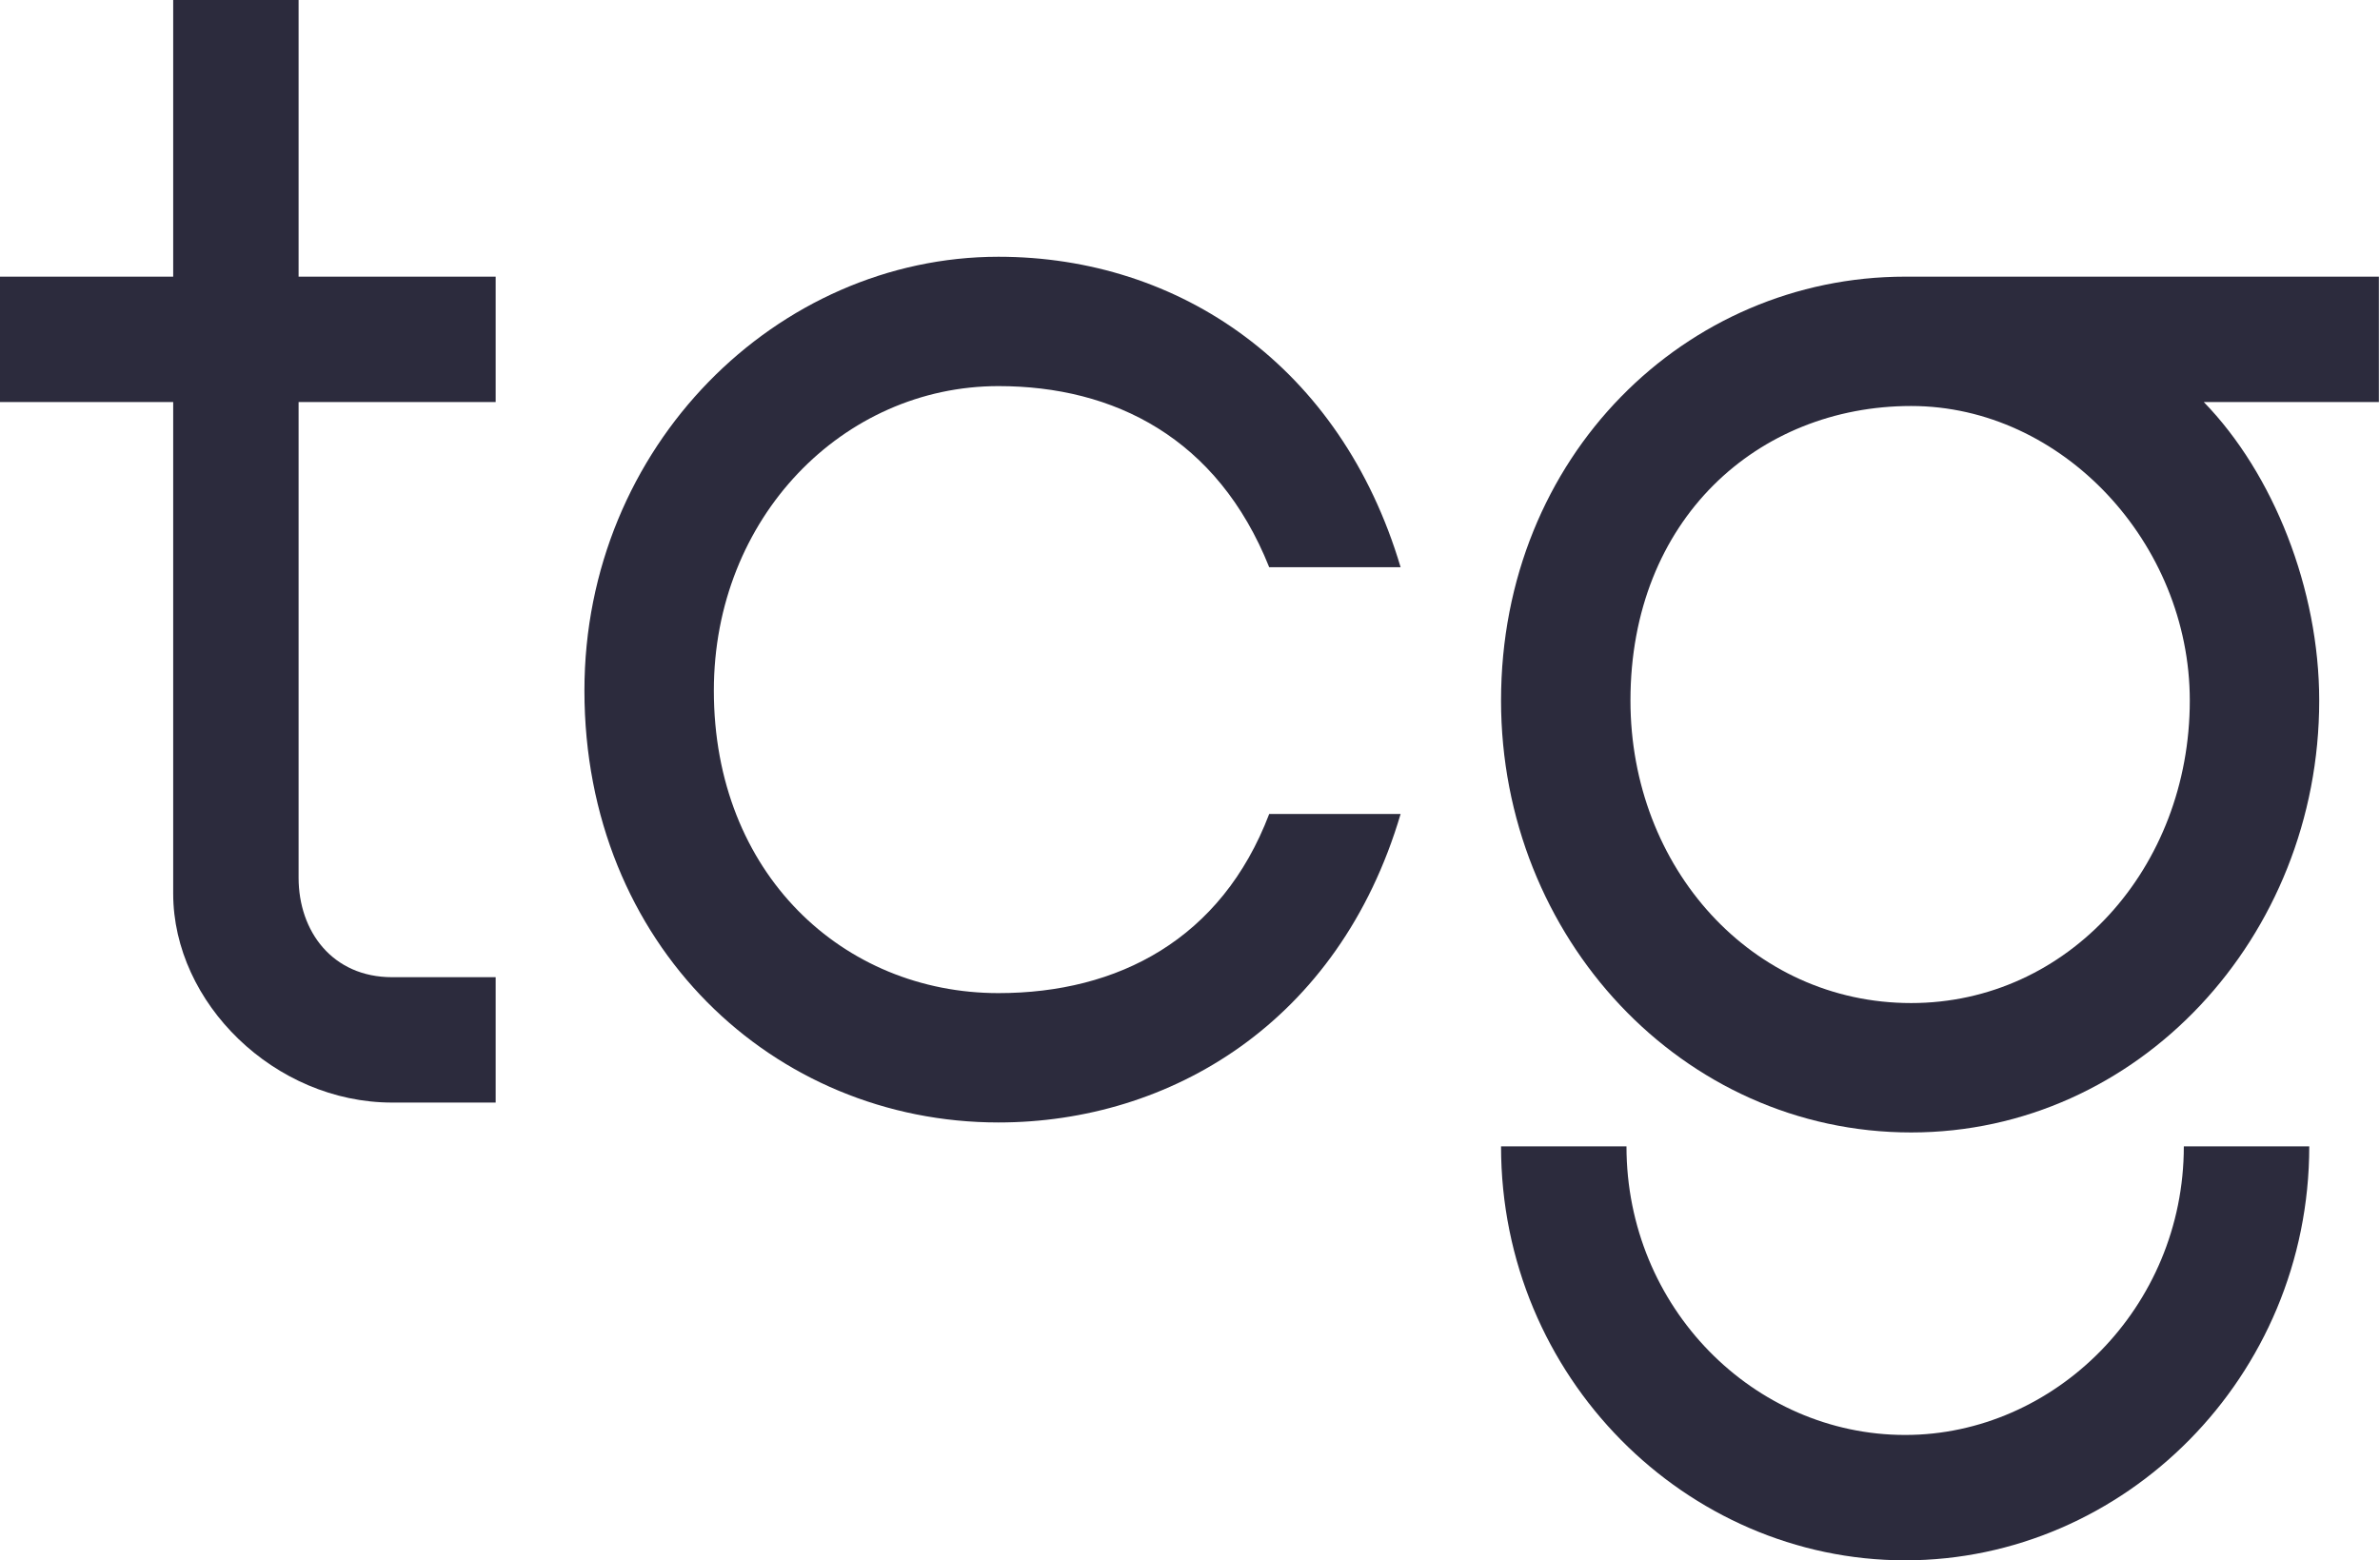 <svg width="61" height="40" viewBox="0 0 61 40" fill="none" xmlns="http://www.w3.org/2000/svg">
<path d="M48.83 7.092H60.972V10.306H56.483C58.268 12.143 59.442 15.102 59.442 17.959C59.442 24.031 54.799 29.031 48.983 29.031C43.115 29.031 38.472 24.031 38.472 17.959C38.472 11.684 43.217 7.092 48.83 7.092ZM48.983 25.714C53.013 25.714 56.125 22.245 56.125 17.959C56.125 13.929 52.86 10.408 48.983 10.408C45.054 10.408 41.789 13.316 41.789 17.959C41.789 22.245 44.901 25.714 48.983 25.714ZM48.83 36.786C52.656 36.786 55.972 33.52 55.972 29.388H59.187C59.187 35.306 54.442 40 48.83 40C43.217 40 38.472 35.306 38.472 29.388H41.687C41.687 33.52 44.952 36.786 48.83 36.786Z" fill="#2C2B3D"/>
<path d="M32.53 20.867H35.898C34.316 26.224 29.979 28.775 25.591 28.775C19.826 28.775 14.979 24.235 14.979 17.704C14.979 11.428 19.928 6.582 25.591 6.582C30.234 6.582 34.367 9.388 35.898 14.541H32.53C31.204 11.224 28.551 9.898 25.591 9.898C21.612 9.898 18.296 13.265 18.296 17.704C18.296 22.398 21.612 25.459 25.591 25.459C28.653 25.459 31.306 24.081 32.53 20.867Z" fill="#2C2B3D"/>
<path d="M10.051 25.051H12.704V28.265H10.051C7.041 28.265 4.439 25.714 4.439 22.908V10.306H0V7.092H4.439V0H7.653V7.092H12.704V10.306H7.653V22.5C7.653 23.877 8.52 25.051 10.051 25.051Z" fill="#2C2B3D"/>
</svg>

